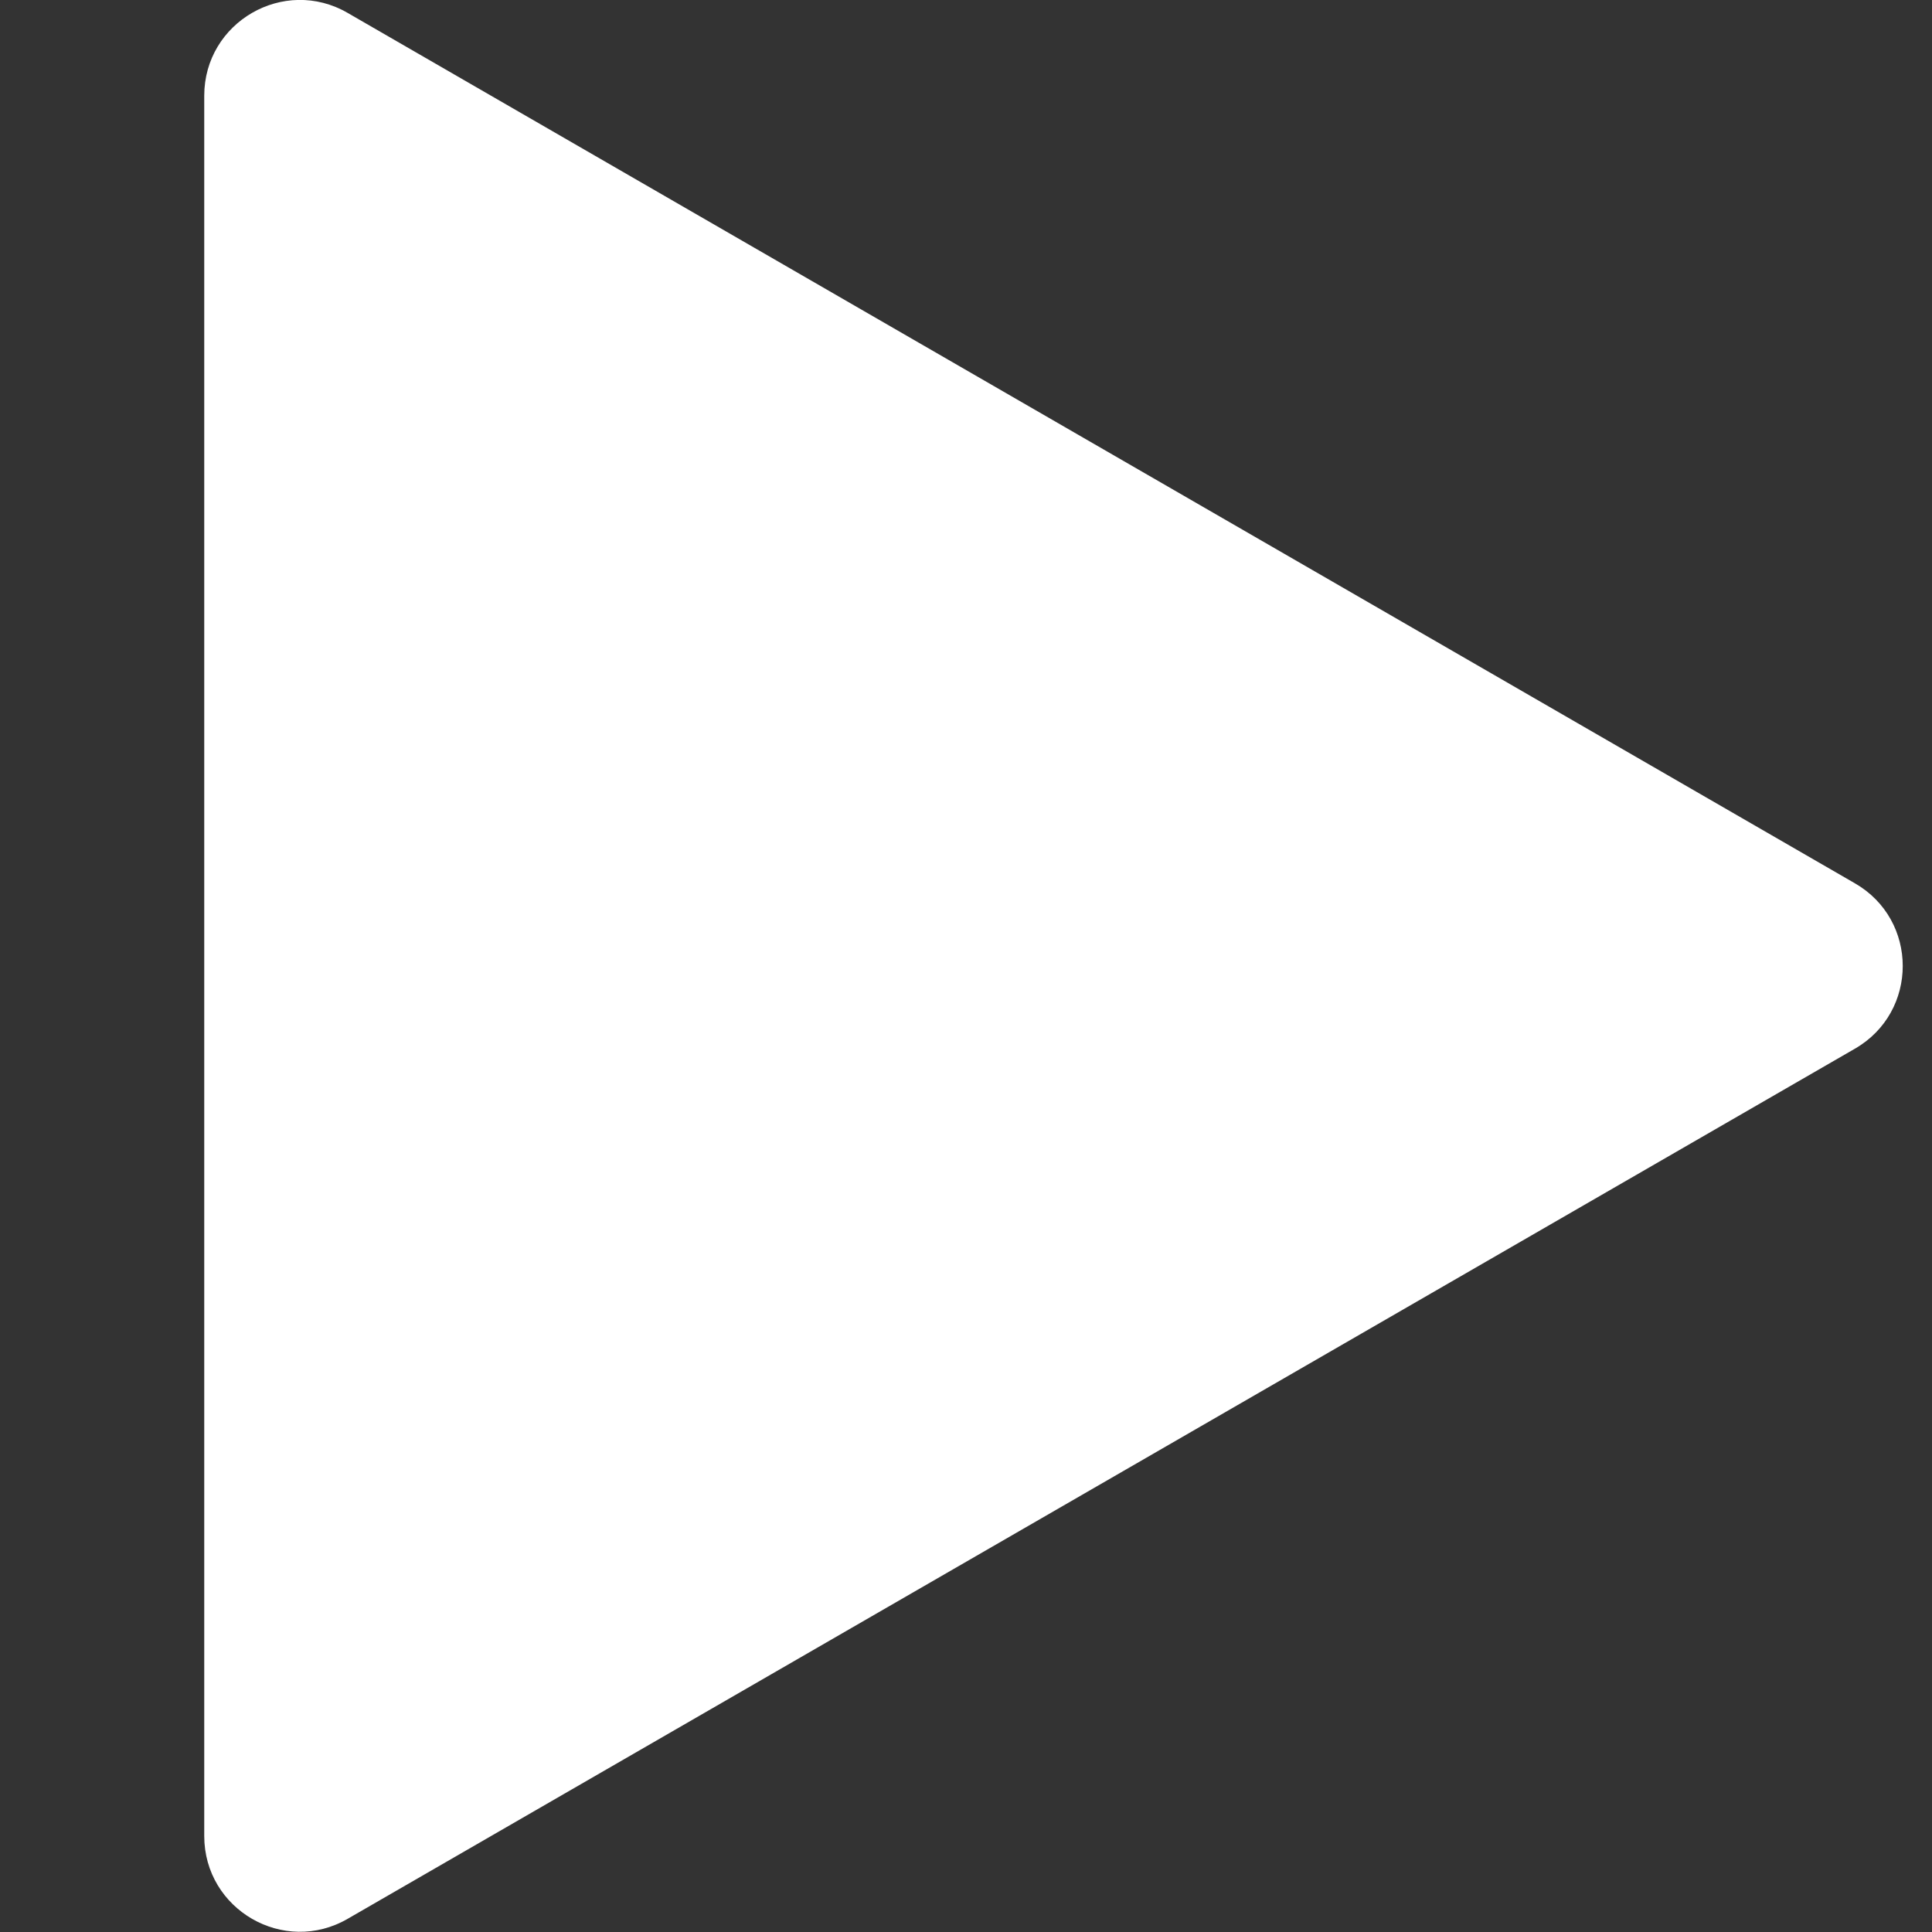 <svg version="1.1" fill="#fff" xmlns="http://www.w3.org/2000/svg" xmlns:xlink="http://www.w3.org/1999/xlink" x="0px" y="0px" viewBox="0 0 700 700" style="enable-background:new 0 0 700 700;" xml:space="preserve">
<rect x="0" y="0" width="700" height="700" fill="#333333" stroke="none"/>
<path d="M672,320L126,4.7c-23.1-13.4-52,3.3-52,30v630.5c0,26.7,28.9,43.4,52,30L672,380C695.2,366.7,695.2,333.3,672,320L672,320z"/>
</svg>
